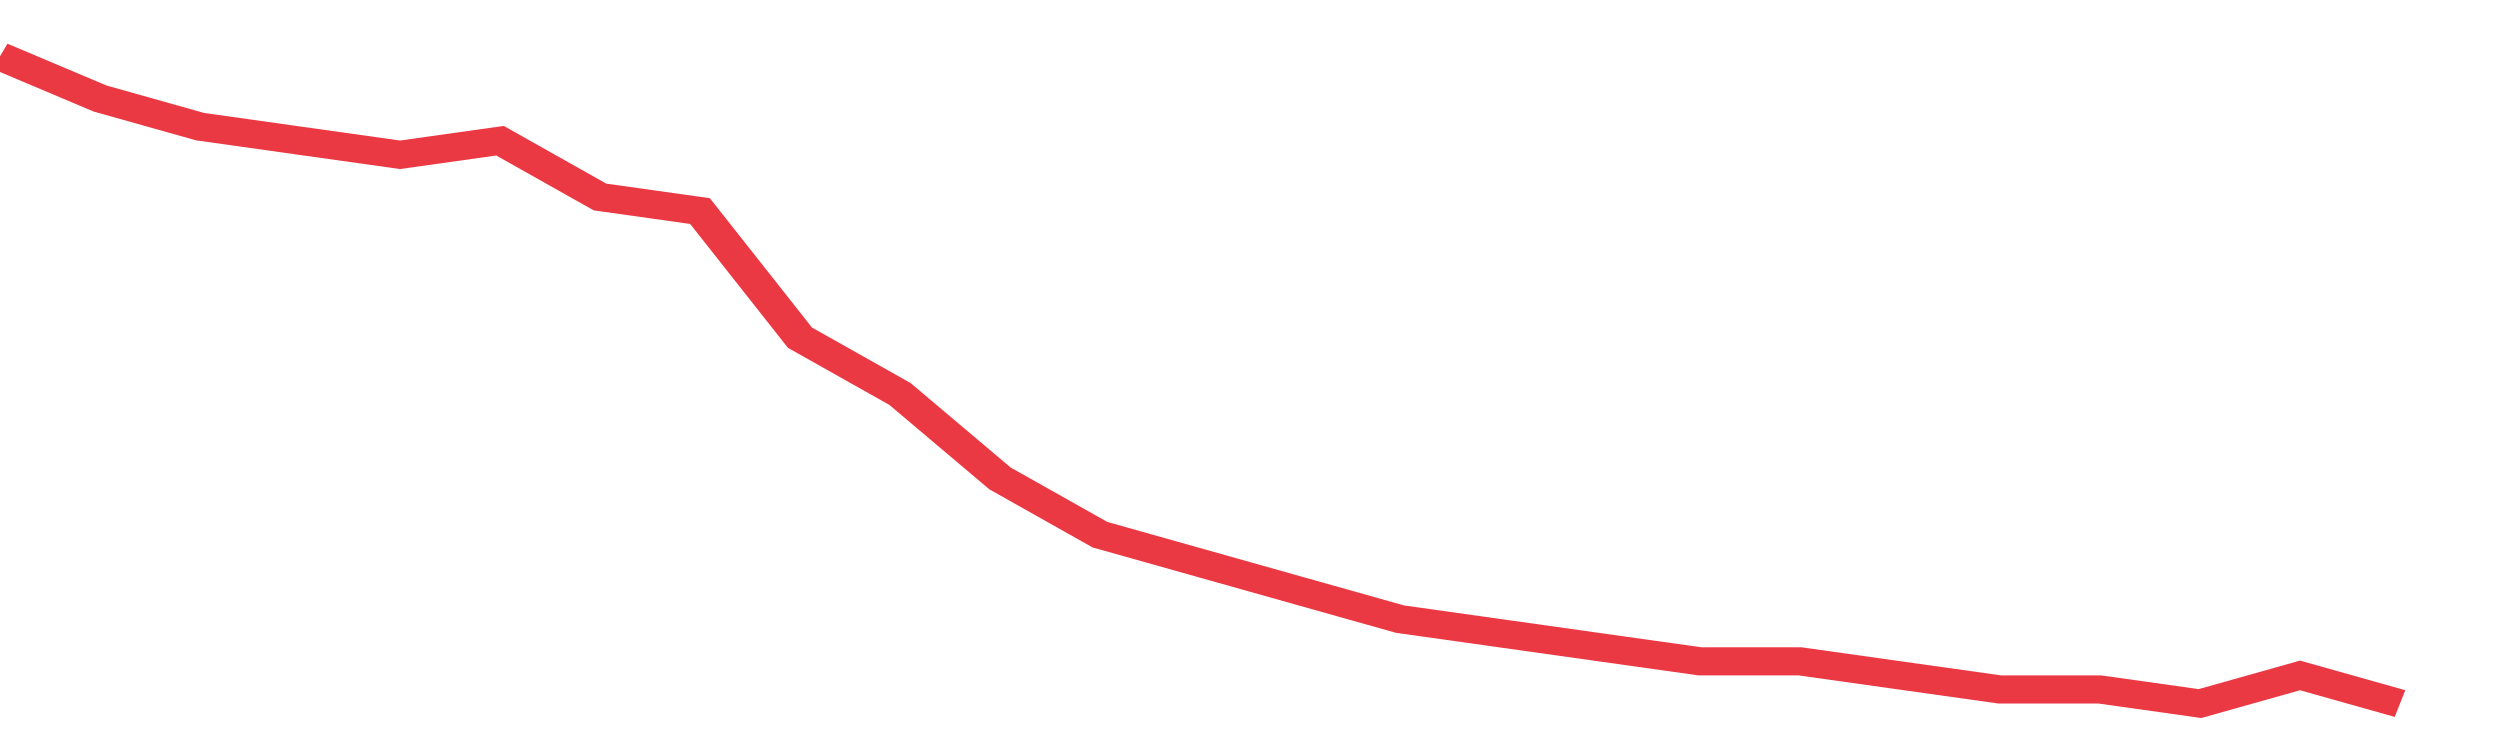 <svg height="48px" width="164px" viewBox="0 0 150 52" preserveAspectRatio="none" xmlns="http://www.w3.org/2000/svg"><path d="M 0 4 L 6 7 L 12 9 L 18 10 L 24 11 L 30 10 L 36 14 L 42 15 L 48 24 L 54 28 L 60 34 L 66 38 L 72 40 L 78 42 L 84 44 L 90 45 L 96 46 L 102 47 L 108 47 L 114 48 L 120 49 L 126 49 L 132 50 L 138 48 L 144 50" stroke-width="2" stroke="#EA3943" fill="transparent" vector-effect="non-scaling-stroke"/></svg>